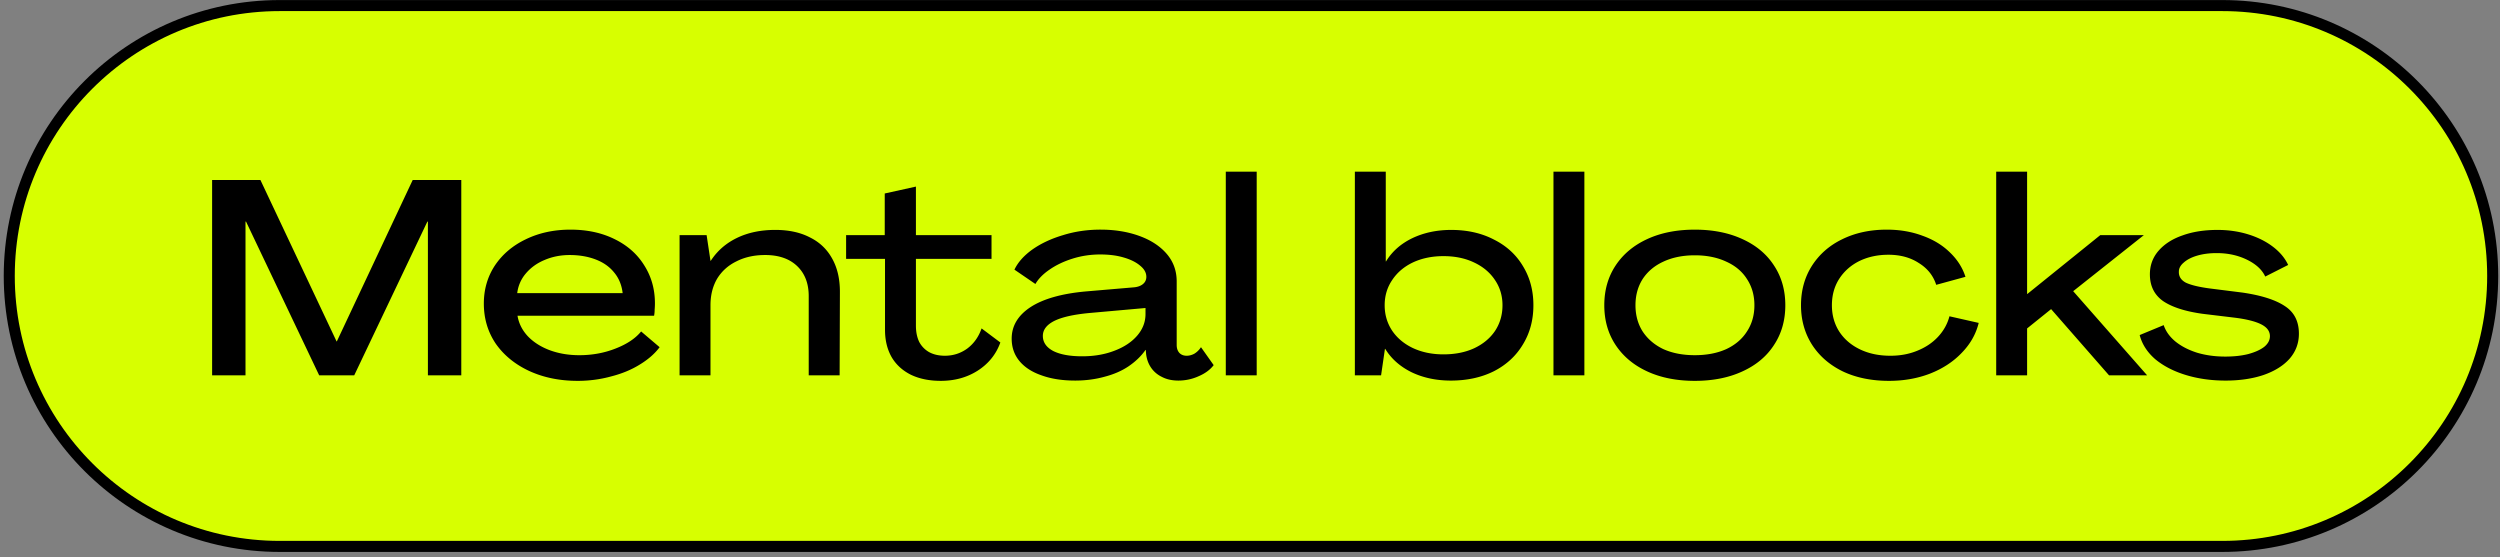 <svg xmlns="http://www.w3.org/2000/svg" width="453" height="101" fill="none"><rect width="100%" height="100%" fill="#808080" stroke="none"/><path fill="#D7FF00" d="M50.678 1.01h351.999c27.062 0 49 21.939 49 49 0 27.063-21.938 49-49 49h-352c-27.061 0-49-21.937-49-49 0-27.061 21.939-49 49-49"/><path stroke="#000" stroke-width="2" d="M50.678 1.01h351.999c27.062 0 49 21.939 49 49 0 27.063-21.938 49-49 49h-352c-27.061 0-49-21.937-49-49 0-27.061 21.939-49 49-49Z"/><path fill="#000" d="M38.435 32.61h8.75l13.8 29.25h.05l13.75-29.25h8.8v35.4h-6.05V40.16h-.1l-13.25 27.85h-6.35l-13.25-27.85h-.1v27.85h-6.05zm66.237 36.4q-4.9 0-8.8-1.8-3.85-1.8-6.05-4.95-2.15-3.2-2.15-7.25 0-3.849 2-6.9 2.05-3.05 5.6-4.75 3.6-1.75 8.1-1.75t7.95 1.7q3.501 1.7 5.4 4.75 1.95 3.051 1.95 6.9 0 .55-.05 1.15 0 .55-.1 1.1h-24.75q.35 2.1 1.9 3.75 1.55 1.6 3.95 2.5 2.45.9 5.35.9 3.5 0 6.55-1.2 3.1-1.2 4.65-3.1l3.35 2.85q-1.299 1.75-3.6 3.15-2.25 1.4-5.2 2.15-2.9.8-6.05.8m8.15-15.9q-.25-2.199-1.55-3.75-1.25-1.55-3.35-2.35t-4.7-.8q-2.45 0-4.55.9-2.05.85-3.4 2.45a6.7 6.7 0 0 0-1.55 3.55zm27.668-11.45q3.65 0 6.25 1.35 2.65 1.3 4.05 3.85 1.4 2.5 1.4 6l-.05 15.15h-5.6V53.66q0-3.45-2.1-5.45t-5.8-2q-2.95 0-5.2 1.15-2.25 1.101-3.5 3.15-1.2 2.05-1.2 4.8v12.7h-5.6v-25.4h4.9l.7 4.65h.05q1.75-2.7 4.75-4.15t6.95-1.45m29.974 27.35q-3.099 0-5.4-1.1-2.3-1.15-3.5-3.2-1.2-2.1-1.2-4.95V46.91h-7.05v-4.3h7v-7.55l5.65-1.25v8.8h13.7v4.3h-13.7v12.1q0 1.7.6 2.95a4.6 4.6 0 0 0 1.8 1.85q1.2.65 2.85.65 2.25 0 4.05-1.3 1.8-1.35 2.6-3.65l3.4 2.55q-1.15 3.201-4.1 5.1-2.9 1.85-6.7 1.85m24.352-.05q-3.5 0-6.1-.95-2.6-.9-4-2.6t-1.4-4.05q0-3.45 3.4-5.7 3.45-2.25 10-2.85l8.8-.75q1-.099 1.6-.6.6-.5.6-1.3 0-1.1-1.1-2-1.1-.95-3-1.5-1.85-.55-4.25-.55-2.6 0-5 .75t-4.2 2q-1.75 1.2-2.55 2.6l-3.8-2.6q.95-2 3.25-3.65 2.35-1.65 5.55-2.6 3.2-1 6.8-1 3.9 0 7.05 1.15t4.95 3.25 1.8 5v11.5q0 .9.5 1.45.5.5 1.3.5.75 0 1.45-.4.7-.45 1.15-1.15l2.3 3.25q-.95 1.25-2.7 2-1.75.8-3.7.8-1.7 0-2.95-.65-1.25-.6-2-1.7t-.9-2.55l-.05-.65h-.05q-1.15 1.65-3.05 2.95-1.85 1.25-4.35 1.9-2.5.7-5.35.7m1.3-4.4q3.2 0 5.8-1 2.65-1 4.15-2.75t1.5-3.9v-1.1l-10.1.9q-4.35.4-6.45 1.45-2.05 1.05-2.05 2.7 0 1.75 1.9 2.75 1.9.95 5.25.95m25.999-33.45h5.6v36.9h-5.6zm40.788 37.85q-3.95 0-7.1-1.5-3.15-1.55-4.8-4.25h-.05l-.7 4.8h-4.75v-36.9h5.6v16.25h.05q1.65-2.7 4.75-4.2 3.15-1.5 7.05-1.5 4.4 0 7.75 1.75 3.4 1.701 5.25 4.8 1.9 3.1 1.9 7.1t-1.9 7.1q-1.85 3.1-5.25 4.85-3.399 1.7-7.8 1.7m-1.35-4.75q3.15 0 5.55-1.1 2.45-1.149 3.8-3.15 1.35-2.049 1.35-4.65 0-2.55-1.35-4.55-1.35-2.05-3.8-3.2-2.4-1.15-5.55-1.15-3.099 0-5.55 1.15-2.4 1.15-3.75 3.2-1.35 2-1.35 4.55t1.35 4.6q1.35 2.001 3.75 3.15 2.451 1.15 5.55 1.15m19.937-33.1h5.6v36.9h-5.6zm25.61 37.9q-4.9 0-8.6-1.7t-5.75-4.8-2.05-7.2 2.05-7.2 5.75-4.8 8.6-1.7 8.6 1.7q3.75 1.701 5.75 4.8 2.05 3.1 2.05 7.2 0 4.101-2.05 7.2-2 3.1-5.75 4.8-3.7 1.7-8.6 1.7m0-4.65q3.249 0 5.7-1.1 2.45-1.15 3.75-3.2 1.35-2.05 1.35-4.75t-1.35-4.75q-1.3-2.049-3.75-3.15-2.451-1.15-5.7-1.15t-5.7 1.15q-2.4 1.101-3.75 3.15-1.3 2.05-1.3 4.75t1.3 4.75q1.35 2.05 3.75 3.2 2.45 1.1 5.7 1.1m35.194 4.65q-4.75 0-8.35-1.7-3.6-1.75-5.6-4.85-2-3.15-2-7.15t1.95-7.1q2-3.15 5.5-4.85 3.55-1.75 8.1-1.75 3.5 0 6.45 1.1 2.95 1.05 4.95 3 2.05 1.95 2.85 4.45l-5.3 1.45q-.8-2.5-3.15-3.95-2.3-1.5-5.5-1.5-2.95 0-5.3 1.15-2.3 1.15-3.65 3.25-1.3 2.05-1.3 4.75t1.35 4.8q1.35 2.05 3.75 3.2t5.5 1.15q2.65 0 4.85-.9 2.25-.9 3.75-2.5 1.55-1.65 2.1-3.75l5.3 1.2q-.75 3.05-3.1 5.45-2.3 2.4-5.75 3.75-3.4 1.3-7.4 1.3m19.42-37.9h5.6v22.15h.05l13.2-10.65h7.9l-12.8 10.15 13.4 15.25h-6.9l-10.5-12-4.35 3.5v8.5h-5.6zm41.549 37.85q-3.85 0-7.15-1-3.3-.999-5.55-2.85-2.2-1.9-2.85-4.4l4.35-1.8q.55 1.65 2.1 2.95 1.6 1.3 3.95 2.05 2.35.7 5.1.7 2.35 0 4.15-.45 1.85-.5 2.9-1.3 1.05-.849 1.05-1.95 0-1.35-1.6-2.15t-4.8-1.2l-5.8-.7q-4.7-.65-7.15-2.3-2.4-1.7-2.4-4.85 0-2.45 1.55-4.25 1.6-1.85 4.35-2.8 2.75-1 6.35-1 2.95 0 5.55.8 2.6.801 4.5 2.25 1.9 1.45 2.75 3.3l-4.15 2.1q-.85-1.85-3.3-3.05t-5.5-1.2q-1.95 0-3.5.45t-2.45 1.25q-.9.75-.9 1.65-.05 1.3 1.25 2 1.35.651 4.3 1.05l5.95.75q5.15.75 7.7 2.45 2.55 1.65 2.55 5 0 2.6-1.7 4.55-1.7 1.9-4.75 2.95-3 1-6.85 1"/></svg>